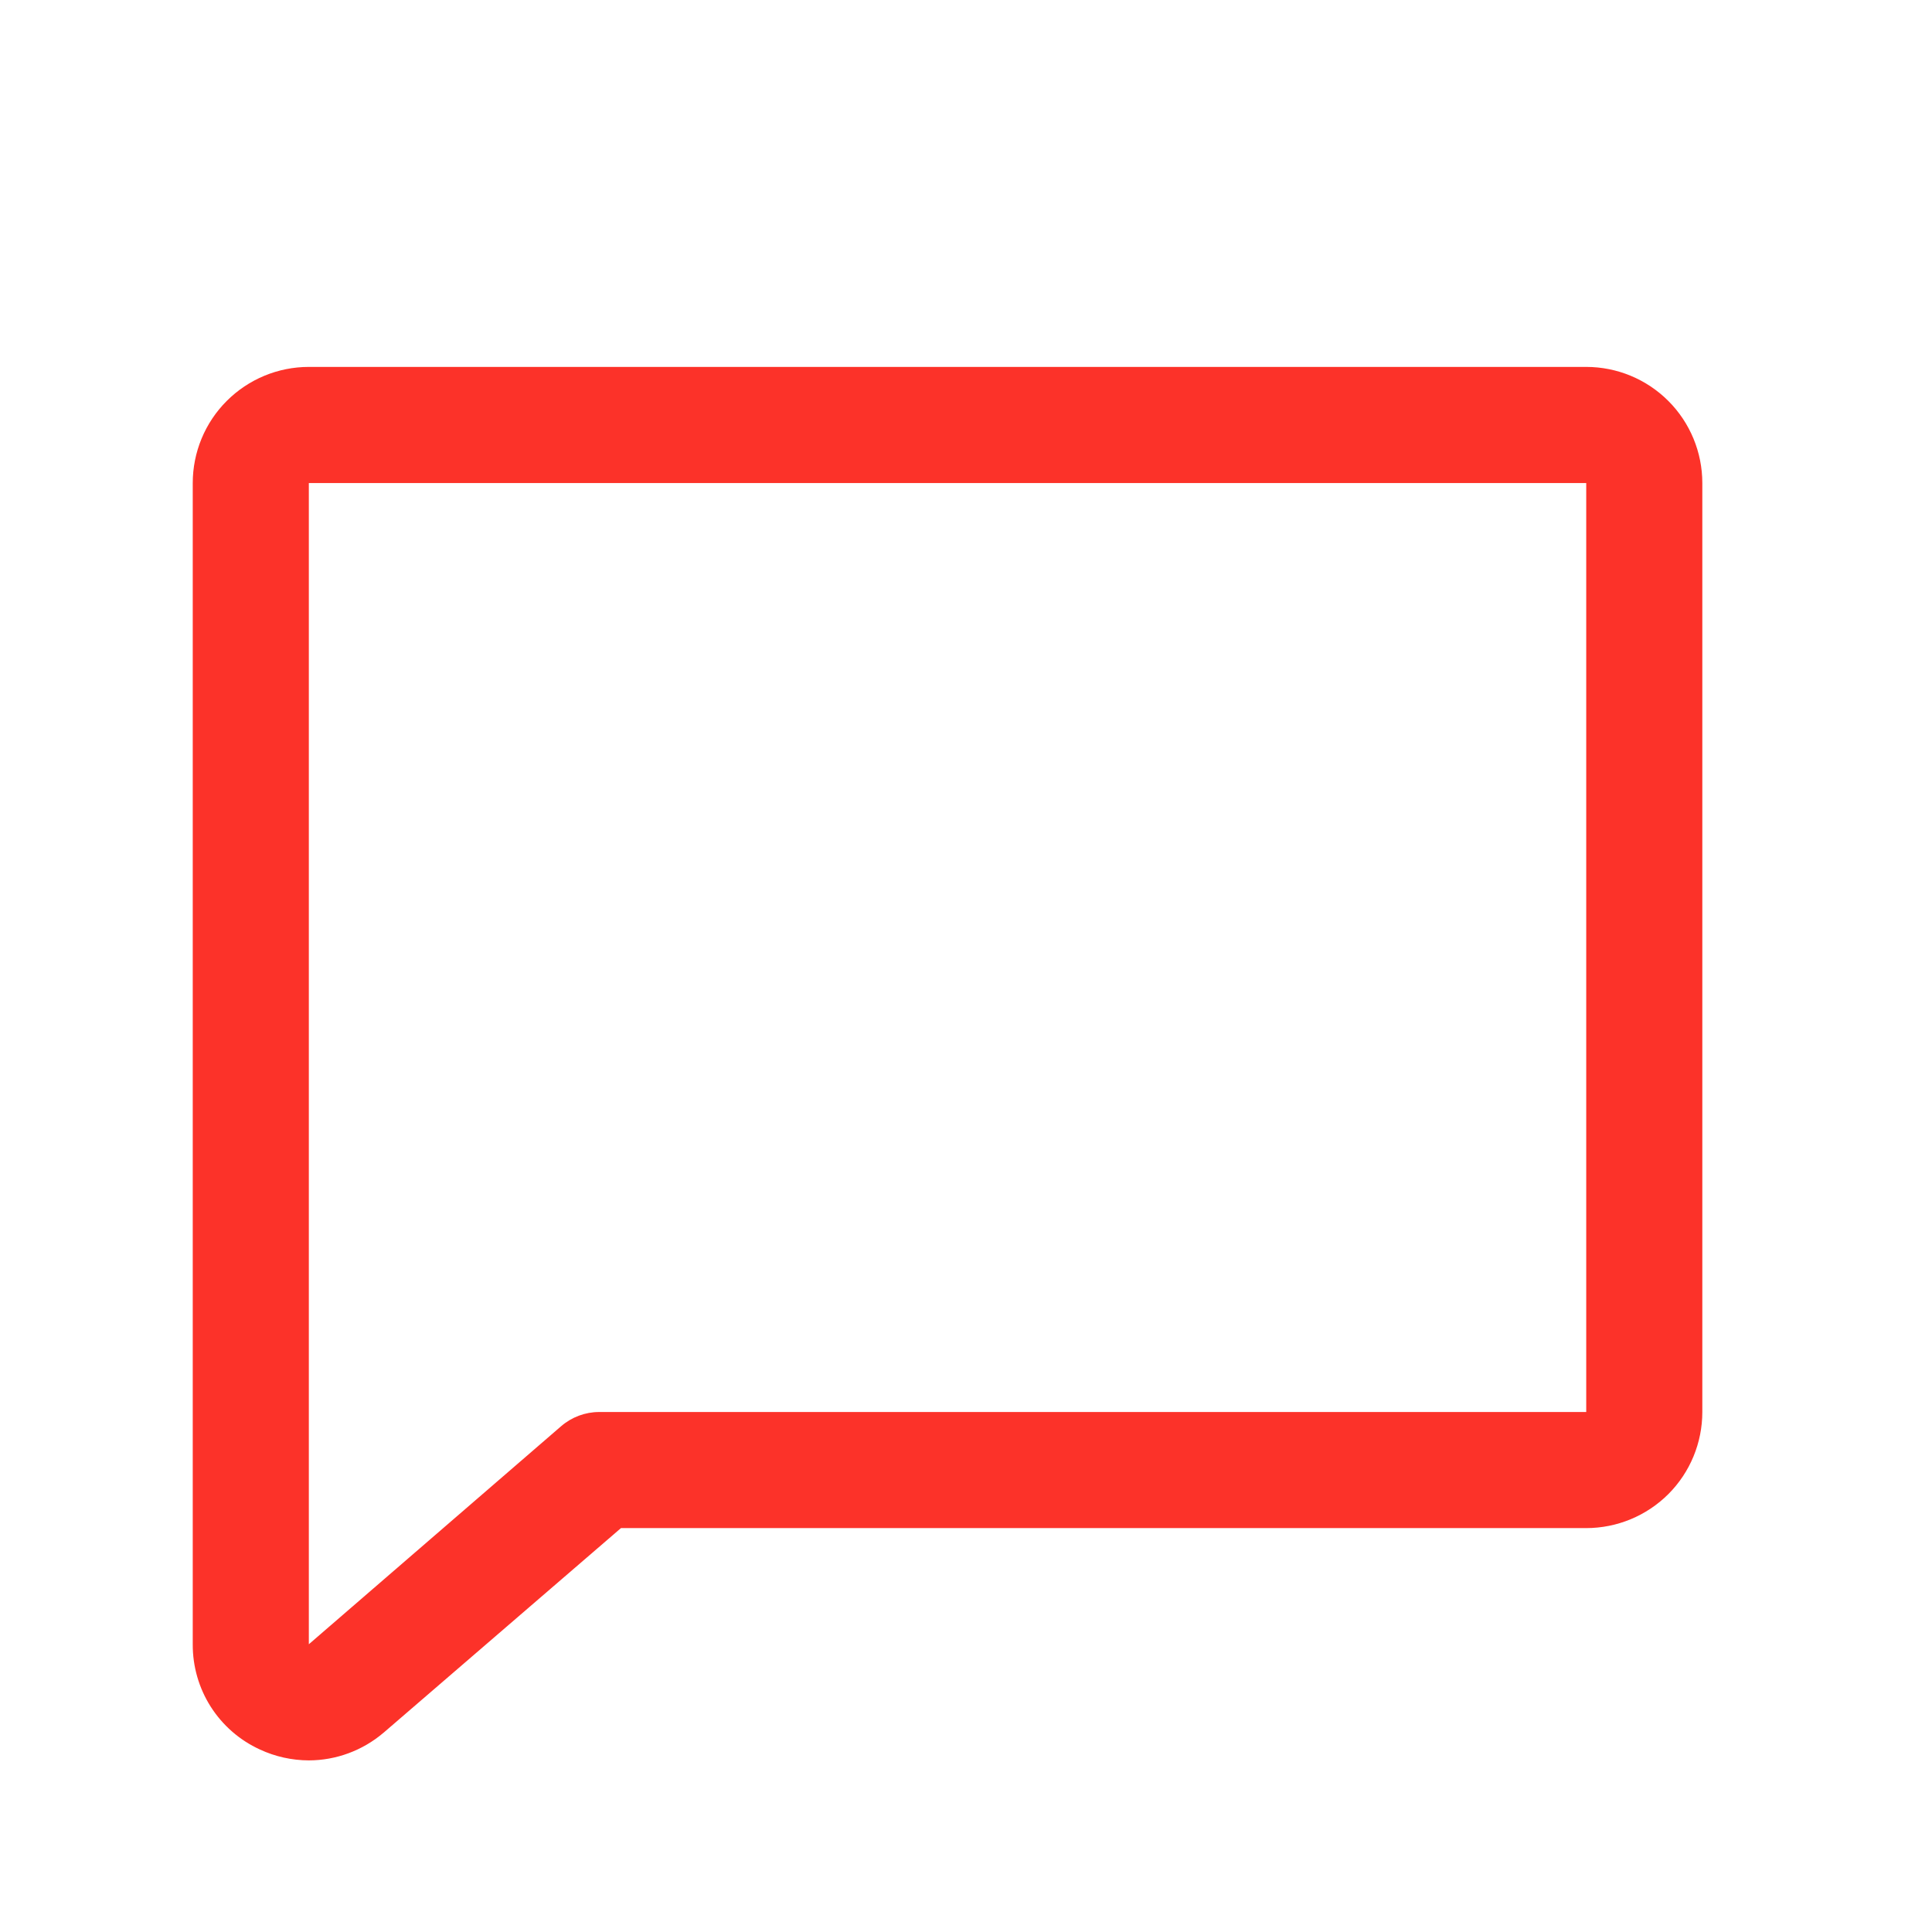 <svg width="34" height="34" viewBox="0 0 34 34" fill="none" xmlns="http://www.w3.org/2000/svg">
<path d="M27.915 6.457H5.435C4.893 6.457 4.374 6.672 3.99 7.056C3.607 7.439 3.392 7.959 3.392 8.501V28.936C3.39 29.326 3.5 29.708 3.709 30.036C3.919 30.365 4.219 30.626 4.573 30.788C4.843 30.914 5.138 30.979 5.435 30.98C5.915 30.979 6.379 30.807 6.745 30.497L6.756 30.488L10.928 26.892H27.915C28.456 26.892 28.976 26.677 29.36 26.294C29.743 25.911 29.958 25.391 29.958 24.849V8.501C29.958 7.959 29.743 7.439 29.36 7.056C28.976 6.672 28.456 6.457 27.915 6.457ZM27.915 24.849H10.544C10.299 24.849 10.062 24.938 9.876 25.098L5.435 28.936V8.501H27.915V24.849Z" fill="#FC3229"/>
</svg>
